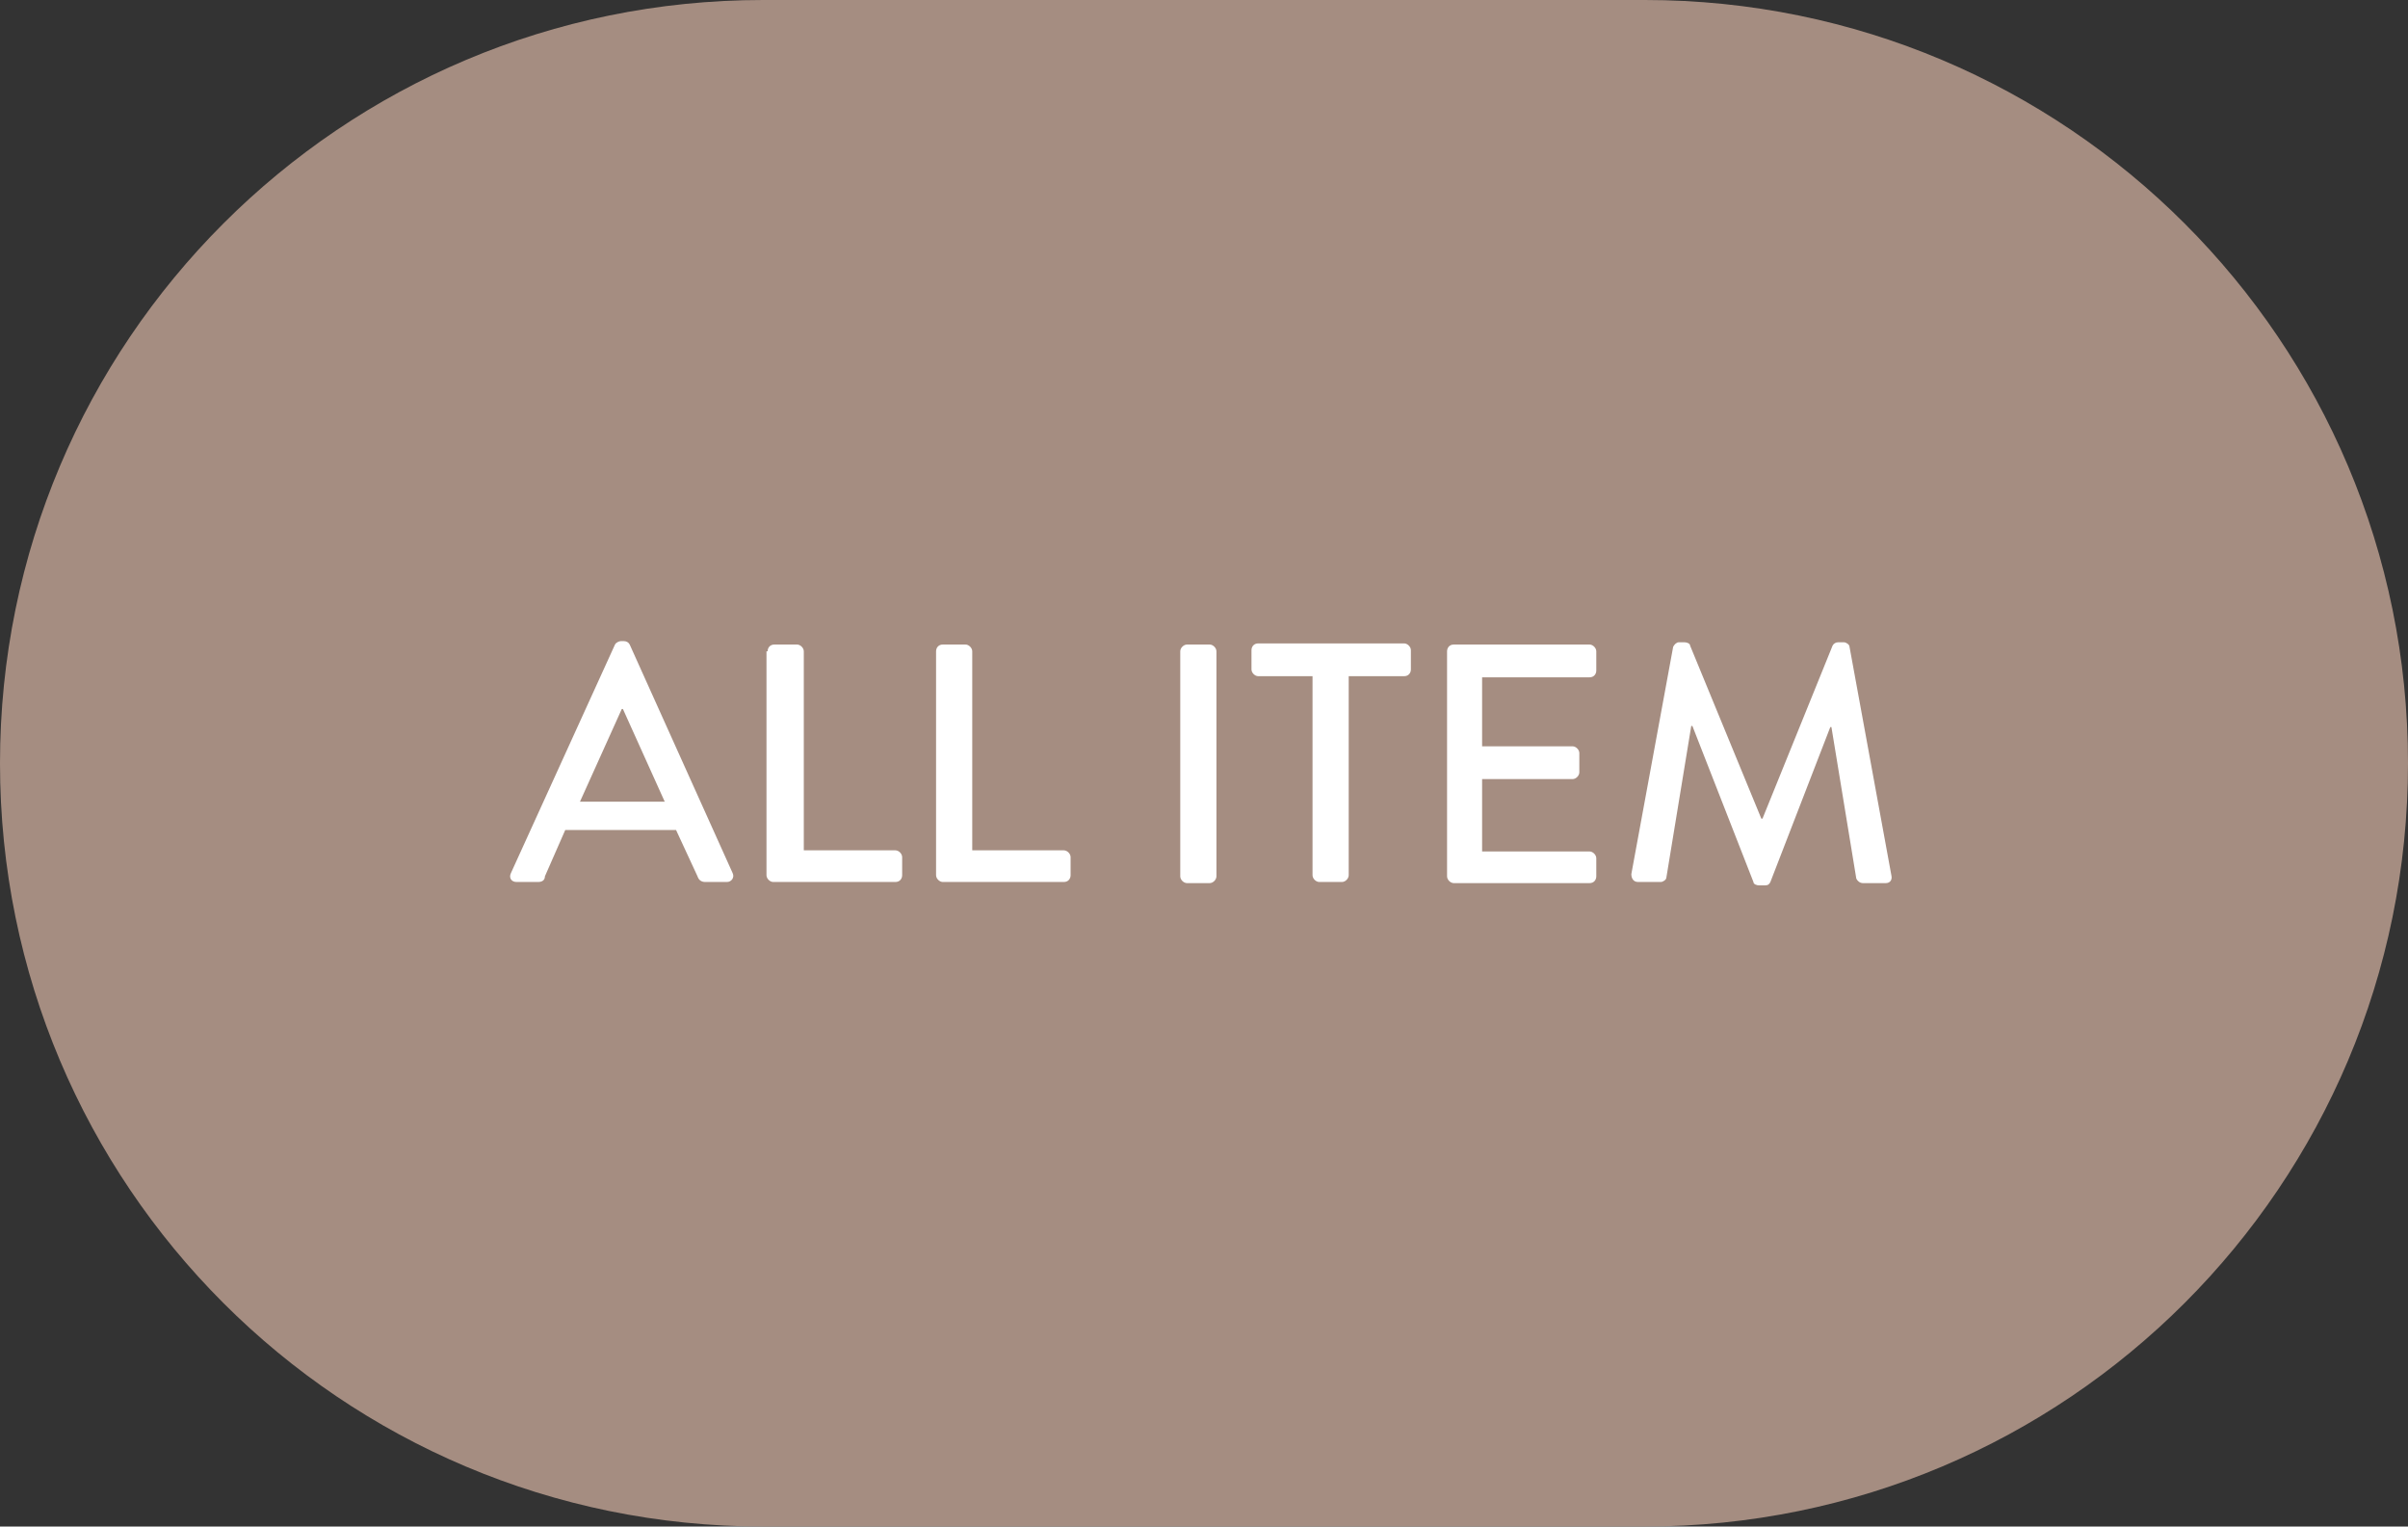 <?xml version="1.0" encoding="utf-8"?>
<!-- Generator: Adobe Illustrator 28.1.0, SVG Export Plug-In . SVG Version: 6.00 Build 0)  -->
<svg version="1.1" id="コンポーネント_4_1" xmlns="http://www.w3.org/2000/svg" xmlns:xlink="http://www.w3.org/1999/xlink"
	 x="0px" y="0px" viewBox="0 0 213 135" style="enable-background:new 0 0 213 135;" xml:space="preserve">
<rect x="0" y="0" width="213" height="135" fill="#333333" stroke="none"/>
<style type="text/css">
	.st0{fill:#A58D81;}
	.st1{enable-background:new    ;}
	.st2{fill:#FFFFFF;}
</style>
<path id="長方形_148" class="st0" d="M67.5,0h78C182.8,0,213,30.2,213,67.5l0,0c0,37.3-30.2,67.5-67.5,67.5h-78
	C30.2,135,0,104.8,0,67.5l0,0C0,30.2,30.2,0,67.5,0z"/>
<g class="st1">
	<path class="st2" d="M45.2,77.2L54.4,57c0.1-0.2,0.4-0.3,0.5-0.3h0.3c0.2,0,0.4,0.1,0.5,0.3l9.1,20.2c0.2,0.4-0.1,0.8-0.5,0.8h-1.9
		c-0.4,0-0.6-0.2-0.7-0.5l-1.9-4.1h-9.8c-0.6,1.4-1.2,2.7-1.8,4.1C48.2,77.8,48,78,47.6,78h-1.9C45.2,78,45,77.6,45.2,77.2z
		 M58.8,70.9l-3.7-8.2h-0.1l-3.7,8.2H58.8z"/>
	<path class="st2" d="M67.9,57.6c0-0.3,0.2-0.6,0.6-0.6h2c0.3,0,0.6,0.3,0.6,0.6v17.6h8.1c0.3,0,0.6,0.3,0.6,0.6v1.6
		c0,0.3-0.2,0.6-0.6,0.6H68.4c-0.3,0-0.6-0.3-0.6-0.6V57.6z"/>
	<path class="st2" d="M82.8,57.6c0-0.3,0.2-0.6,0.6-0.6h2c0.3,0,0.6,0.3,0.6,0.6v17.6h8.1c0.3,0,0.6,0.3,0.6,0.6v1.6
		c0,0.3-0.2,0.6-0.6,0.6H83.4c-0.3,0-0.6-0.3-0.6-0.6V57.6z"/>
	<path class="st2" d="M104.4,57.6c0-0.3,0.3-0.6,0.6-0.6h2c0.3,0,0.6,0.3,0.6,0.6v19.9c0,0.3-0.3,0.6-0.6,0.6h-2
		c-0.3,0-0.6-0.3-0.6-0.6V57.6z"/>
	<path class="st2" d="M116.2,59.8h-4.9c-0.3,0-0.6-0.3-0.6-0.6v-1.7c0-0.3,0.2-0.6,0.6-0.6h12.9c0.3,0,0.6,0.3,0.6,0.6v1.7
		c0,0.3-0.2,0.6-0.6,0.6h-4.9v17.6c0,0.3-0.3,0.6-0.6,0.6h-2c-0.3,0-0.6-0.3-0.6-0.6V59.8z"/>
	<path class="st2" d="M128,57.6c0-0.3,0.2-0.6,0.6-0.6h12c0.3,0,0.6,0.3,0.6,0.6v1.7c0,0.3-0.2,0.6-0.6,0.6h-9.5v6.1h8
		c0.3,0,0.6,0.3,0.6,0.6v1.7c0,0.3-0.3,0.6-0.6,0.6h-8v6.4h9.5c0.3,0,0.6,0.3,0.6,0.6v1.6c0,0.3-0.2,0.6-0.6,0.6h-12
		c-0.3,0-0.6-0.3-0.6-0.6V57.6z"/>
	<path class="st2" d="M148,57.2c0.1-0.2,0.3-0.4,0.5-0.4h0.5c0.2,0,0.5,0.1,0.5,0.3l6.3,15.3h0.1l6.2-15.3c0.1-0.2,0.3-0.3,0.5-0.3
		h0.5c0.2,0,0.5,0.2,0.5,0.4l3.7,20.2c0.1,0.4-0.1,0.7-0.5,0.7h-2c-0.3,0-0.5-0.2-0.6-0.4l-2.2-13.4c0,0-0.1,0-0.1,0L156.6,78
		c-0.1,0.2-0.2,0.3-0.5,0.3h-0.5c-0.2,0-0.5-0.1-0.5-0.3l-5.4-13.8c0,0-0.1,0-0.1,0l-2.2,13.4c0,0.2-0.3,0.4-0.5,0.4h-2
		c-0.4,0-0.6-0.3-0.6-0.7L148,57.2z"/>
</g>
</svg>
